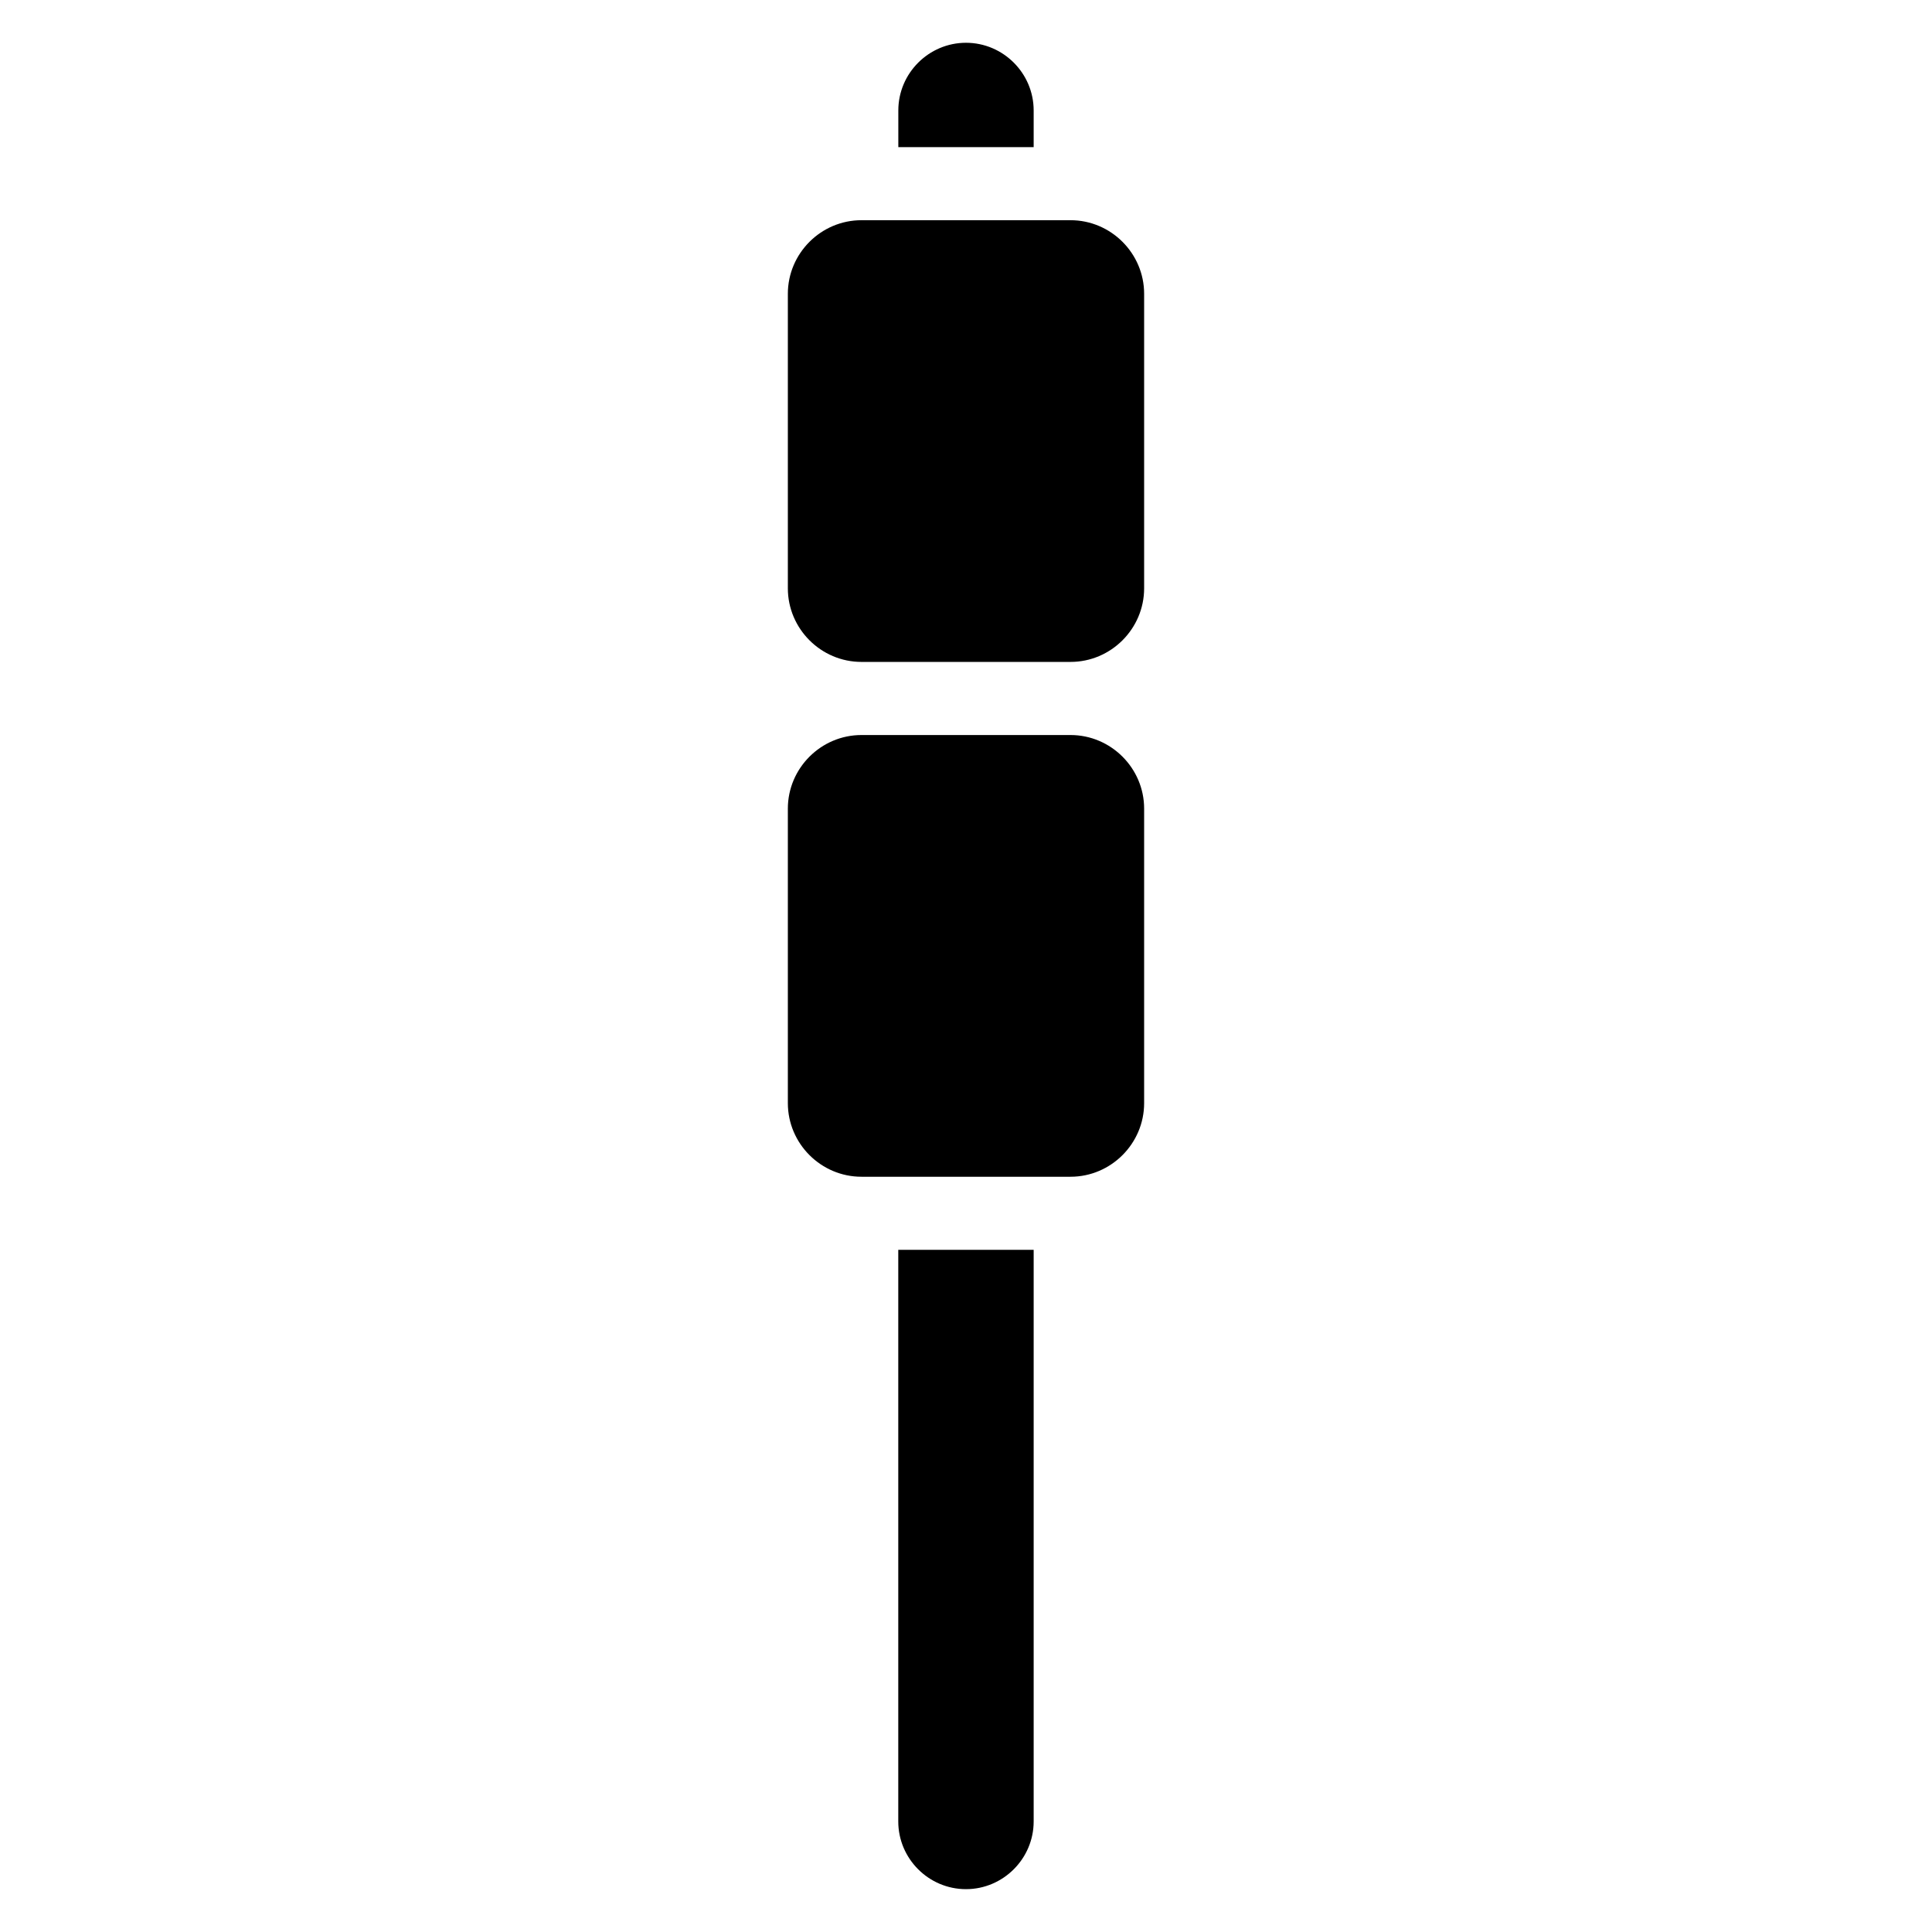 <?xml version="1.0" encoding="UTF-8"?>
<!-- Uploaded to: SVG Repo, www.svgrepo.com, Generator: SVG Repo Mixer Tools -->
<svg fill="#000000" width="800px" height="800px" version="1.1" viewBox="144 144 512 512" xmlns="http://www.w3.org/2000/svg">
 <path d="m372.3 338.79h55.395c10.73 0 19.512 8.781 19.512 19.512v78.035c0 10.73-8.781 19.512-19.512 19.512h-55.395c-10.73 0-19.512-8.781-19.512-19.512v-78.035c0-10.73 8.781-19.512 19.512-19.512zm0-19.375h55.395c10.73 0 19.512-8.781 19.512-19.512v-78.035c0-10.73-8.781-19.512-19.512-19.512h-55.395c-10.73 0-19.512 8.781-19.512 19.512v78.035c0 10.73 8.781 19.512 19.512 19.512zm27.691-164.08c9.871 0 17.941 8.07 17.941 17.941v9.719h-35.867v-9.719c0-9.871 8.07-17.941 17.941-17.941zm17.941 319.88v151.49c0 9.855-8.07 17.941-17.941 17.941-9.871 0-17.941-8.07-17.941-17.941v-151.49z" fill-rule="evenodd"/>
</svg>